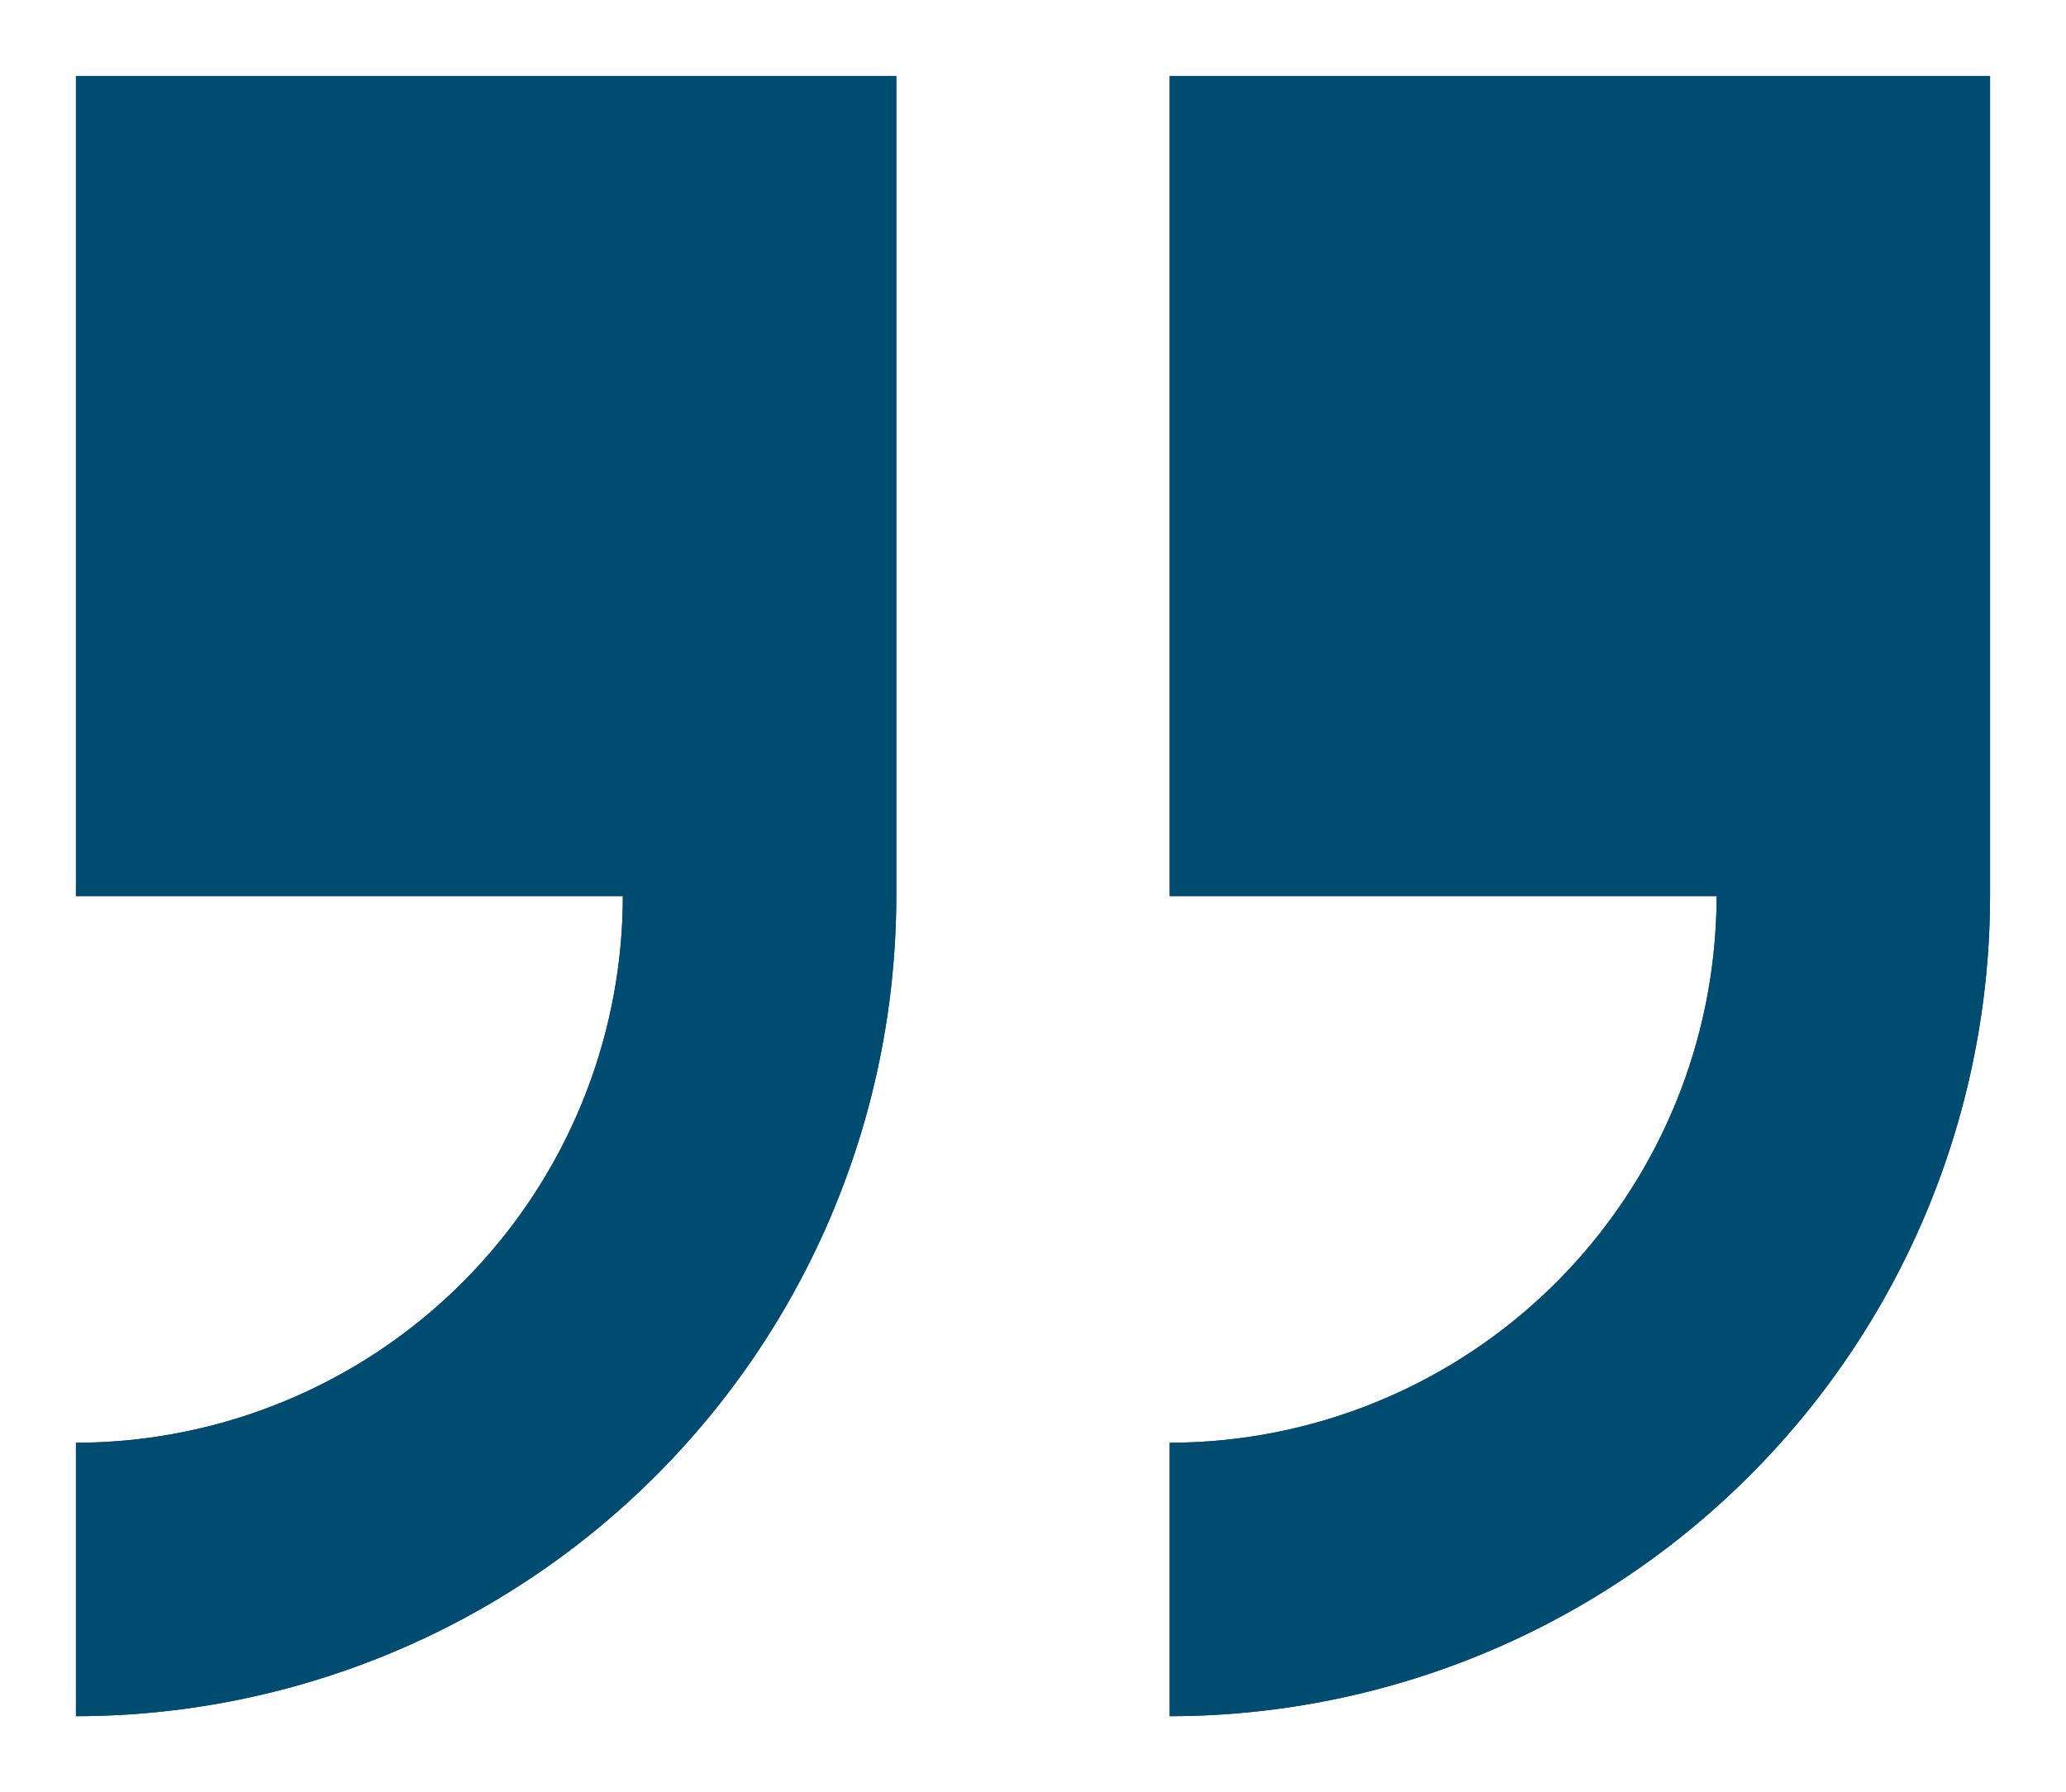 <svg id="Calque_1" data-name="Calque 1" xmlns="http://www.w3.org/2000/svg" xmlns:xlink="http://www.w3.org/1999/xlink" viewBox="0 0 235.3 204.16"><defs><style>.cls-1,.cls-4{fill:#004c71;}.cls-2{clip-path:url(#clip-path);}.cls-3{clip-path:url(#clip-path-2);}.cls-4{opacity:0.1;}.cls-5{clip-path:url(#clip-path-3);}</style><clipPath id="clip-path" transform="translate(-4.35 1.65)"><path class="cls-1" d="M137.57,7v93.43h62.29a62.36,62.36,0,0,1-62.29,62.28v31.15A93.53,93.53,0,0,0,231,100.43V7Z"/></clipPath><clipPath id="clip-path-2" transform="translate(-4.35 1.65)"><rect class="cls-1" x="13" y="7" width="218" height="186.86"/></clipPath><clipPath id="clip-path-3" transform="translate(-4.35 1.65)"><path class="cls-1" d="M13,100.43H75.29A62.36,62.36,0,0,1,13,162.71v31.15a93.53,93.53,0,0,0,93.43-93.43V7H13Z"/></clipPath></defs><path class="cls-1" d="M137.57,7v93.43h62.29a62.36,62.36,0,0,1-62.29,62.28v31.15A93.53,93.53,0,0,0,231,100.43V7Z" transform="translate(-4.35 1.65)"/><g class="cls-2"><rect class="cls-1" x="8.65" y="8.65" width="218" height="186.86"/><g class="cls-3"><rect class="cls-4" x="124.57" width="110.73" height="204.16"/></g></g><path class="cls-1" d="M13,100.43H75.29A62.36,62.36,0,0,1,13,162.71v31.15a93.53,93.53,0,0,0,93.43-93.43V7H13Z" transform="translate(-4.35 1.65)"/><g class="cls-5"><rect class="cls-1" x="8.65" y="8.65" width="218" height="186.86"/><g class="cls-3"><rect class="cls-4" width="110.73" height="204.16"/></g></g></svg>
